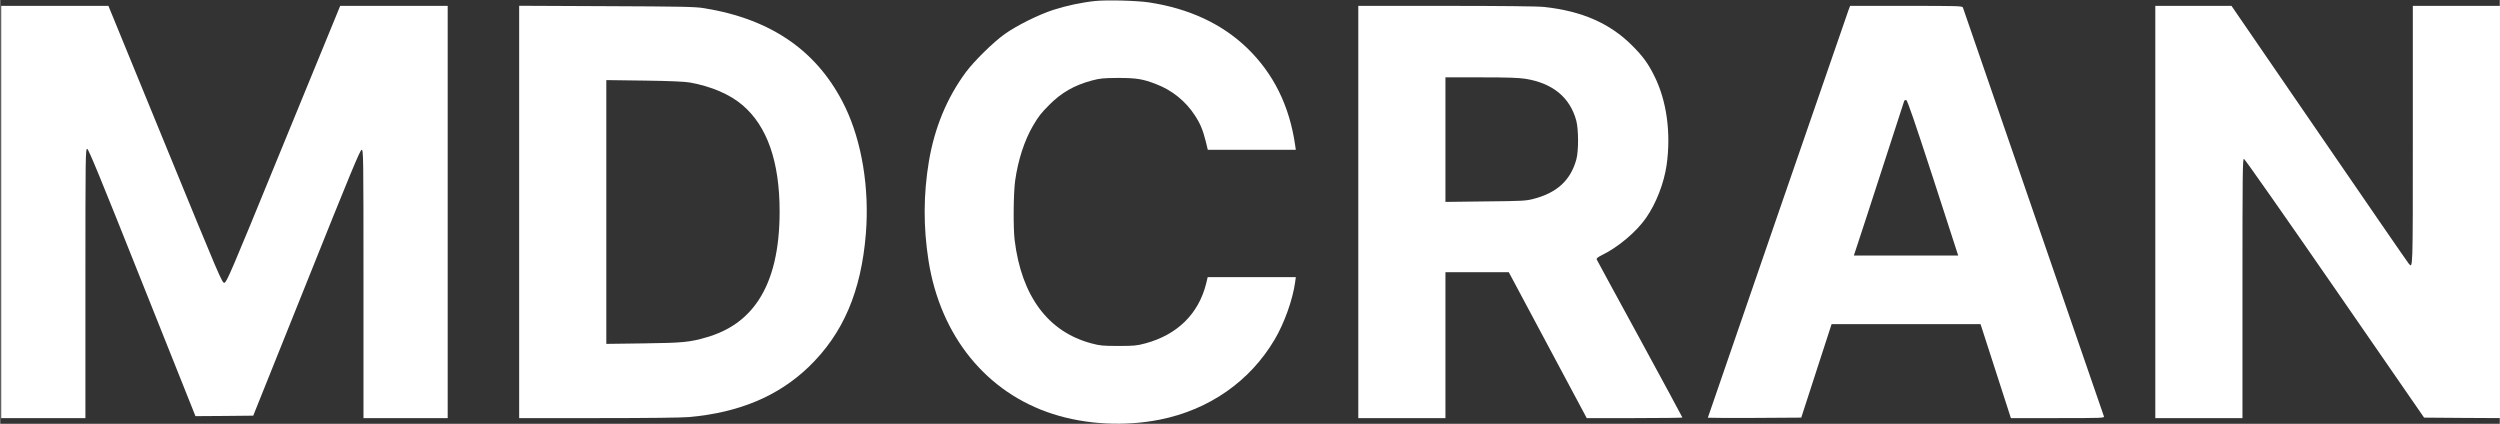 <?xml version="1.0" encoding="UTF-8"?>
<svg xmlns="http://www.w3.org/2000/svg" xmlns:xlink="http://www.w3.org/1999/xlink" width="5563px" height="943px" viewBox="0 0 5562 943" version="1.1">
<rect x="0" y="0" width="5562" height="943" fill="#333333" stroke="none"/>
<g id="surface1">
<path style=" stroke:none;fill-rule:nonzero;fill:#ffffff;fill-opacity:1;" d="M 2436.969 2.18 C 2407.121 5.23 2372.262 12.637 2343.281 22.008 C 2310.383 32.684 2262.23 56.648 2235.434 75.605 C 2209.941 93.691 2166.582 136.395 2148.281 161.234 C 2106.449 218.102 2079.215 284.121 2066.578 358.418 C 2054.156 432.281 2053.941 505.488 2065.707 580.441 C 2092.285 747.996 2194.688 873.93 2342.41 921.211 C 2416.273 944.961 2502.77 949.32 2580.988 933.633 C 2690.363 911.625 2781.219 848.219 2835.906 755.402 C 2857.477 719.016 2876.211 666.289 2881.441 627.941 L 2882.969 616.609 L 2686.875 616.609 L 2683.391 631.207 C 2666.395 698.754 2619.117 744.945 2548.09 764.117 C 2528.48 769.348 2522.598 769.781 2488.172 769.781 C 2453.965 769.781 2447.863 769.348 2428.254 764.117 C 2331.516 738.406 2272.473 658.879 2257.219 533.816 C 2253.953 505.707 2254.605 431.191 2258.309 402.648 C 2264.848 356.023 2279.008 312.445 2298.398 279.328 C 2310.383 259.062 2315.828 251.875 2334.133 233.57 C 2360.93 206.336 2390.125 189.559 2429.344 179.102 C 2447.43 174.309 2454.617 173.652 2487.082 173.434 C 2528.262 173.434 2542.422 175.613 2572.492 187.379 C 2607.57 200.672 2637.855 225.293 2658.117 256.449 C 2670.102 274.535 2676.199 289.133 2682.738 315.277 L 2687.094 333.363 L 2882.969 333.363 L 2881.441 322.902 C 2868.805 235.098 2833.074 163.195 2774.027 106.328 C 2718.031 52.727 2645.262 18.957 2556.805 5.445 C 2530.004 1.309 2463.551 -0.438 2436.969 2.18 Z M 2436.969 2.18 "/>
<path style=" stroke:none;fill-rule:nonzero;fill:#ffffff;fill-opacity:1;" d="M 2.18 471.719 L 2.18 930.363 L 189.555 930.363 L 189.555 630.773 C 189.555 346.871 189.773 331.184 193.477 331.184 C 196.309 331.184 221.582 392.191 315.707 628.594 L 434.449 926.004 L 498.723 925.57 L 562.996 924.914 L 681.742 629.031 C 779.785 384.129 800.922 333.363 804.188 333.363 C 808.109 333.363 808.328 341.859 808.328 631.863 L 808.328 930.363 L 995.703 930.363 L 995.703 13.074 L 756.473 13.074 L 743.836 44.012 C 736.648 61.227 680 199.582 617.469 351.883 C 512.887 607.461 503.734 628.594 498.723 629.246 C 493.711 629.902 488.918 618.57 367.125 321.379 L 240.754 13.074 L 2.18 13.074 Z M 2.18 471.719 "/>
<path style=" stroke:none;fill-rule:nonzero;fill:#ffffff;fill-opacity:1;" d="M 1154.754 471.5 L 1154.754 930.363 L 1331.891 930.363 C 1437.125 930.363 1519.047 929.492 1533.863 927.965 C 1644.328 917.945 1731.043 881.559 1798.805 816.629 C 1875.496 742.766 1915.805 649.074 1926.262 519.652 C 1934.324 418.988 1917.328 315.496 1880.289 238.363 C 1820.809 115.043 1717.316 42.488 1565.457 18.086 C 1546.938 15.035 1515.344 14.379 1349.32 13.727 L 1154.754 12.855 Z M 1535.172 183.676 C 1582.668 192.391 1623.41 209.82 1651.301 233.57 C 1706.641 280.418 1734.312 359.727 1734.312 470.629 C 1734.312 554.512 1718.844 620.316 1687.688 667.594 C 1660.887 708.559 1622.758 735.793 1571.559 750.609 C 1534.301 761.504 1518.613 763.027 1431.023 764.117 L 1348.668 765.207 L 1348.668 178.23 L 1433.203 179.316 C 1493.34 180.191 1522.535 181.496 1535.172 183.676 Z M 1535.172 183.676 "/>
<path style=" stroke:none;fill-rule:nonzero;fill:#ffffff;fill-opacity:1;" d="M 3021.973 471.719 L 3021.973 930.363 L 3215.887 930.363 L 3215.887 605.715 L 3356.852 605.715 L 3443.566 768.039 L 3530.285 930.363 L 3636.828 930.363 C 3695.219 930.363 3743.152 929.711 3743.152 929.055 C 3743.152 928.184 3700.445 849.527 3648.594 754.094 C 3596.52 658.66 3553.16 579.133 3552.508 577.391 C 3551.637 574.996 3554.688 572.379 3563.836 567.805 C 3600.223 550.156 3641.184 515.512 3662.535 484.574 C 3684.977 452.109 3702.191 407.66 3708.074 367.133 C 3718.094 296.105 3708.289 224.203 3680.836 169.297 C 3666.457 140.316 3655.348 125.5 3631.16 101.098 C 3581.484 51.637 3519.609 24.621 3435.508 15.469 C 3422.215 13.945 3341.383 13.074 3218.062 13.074 L 3021.973 13.074 Z M 3394.328 175.395 C 3454.68 185.199 3493.027 216.793 3506.973 268.215 C 3512.199 287.605 3512.418 335.758 3507.188 354.715 C 3494.551 400.906 3464.266 429.012 3411.977 442.523 C 3394.762 447.098 3387.137 447.316 3304.781 448.188 L 3215.887 449.277 L 3215.887 172.129 L 3294.977 172.129 C 3355.109 172.129 3378.641 173 3394.328 175.395 Z M 3394.328 175.395 "/>
<path style=" stroke:none;fill-rule:nonzero;fill:#ffffff;fill-opacity:1;" d="M 4112.891 22.223 C 4108.316 34.645 3799.801 928.402 3799.801 929.492 C 3799.801 929.926 3846.645 930.145 3903.727 929.926 L 4007.656 929.273 L 4041.426 825.125 L 4075.199 721.195 L 4406.59 721.195 L 4440.363 825.777 L 4474.133 930.363 L 4578.496 930.363 C 4676.762 930.363 4682.645 930.145 4681.117 926.441 C 4680.465 924.48 4609.871 719.887 4524.246 471.719 C 4438.836 223.547 4368.027 18.957 4367.371 16.777 C 4365.848 13.289 4357.785 13.074 4241.004 13.074 L 4116.375 13.074 Z M 4300.918 395.895 L 4356.914 568.676 L 4124.656 568.676 L 4133.152 542.965 C 4137.945 529.02 4162.785 452.328 4188.711 372.582 C 4214.641 292.836 4236.211 226.383 4236.645 224.855 C 4237.301 223.113 4239.262 222.242 4241.223 222.676 C 4243.836 223.113 4259.305 268.434 4300.918 395.895 Z M 4300.918 395.895 "/>
<path style=" stroke:none;fill-rule:nonzero;fill:#ffffff;fill-opacity:1;" d="M 4795.504 471.719 L 4795.504 930.363 L 4989.414 930.363 L 4989.414 641.449 C 4989.414 384.129 4989.852 352.754 4992.684 353.406 C 4994.645 353.844 5085.5 483.484 5194.875 641.668 L 5393.578 929.273 L 5478.117 929.926 L 5562.438 930.363 L 5562.438 13.074 L 5368.523 13.074 L 5368.523 301.77 C 5368.523 606.586 5368.742 597.438 5359.375 586.543 C 5357.414 584.582 5268.082 454.723 5160.449 297.848 L 4965.012 13.074 L 4795.504 13.074 Z M 4795.504 471.719 "/>
</g>
</svg>
